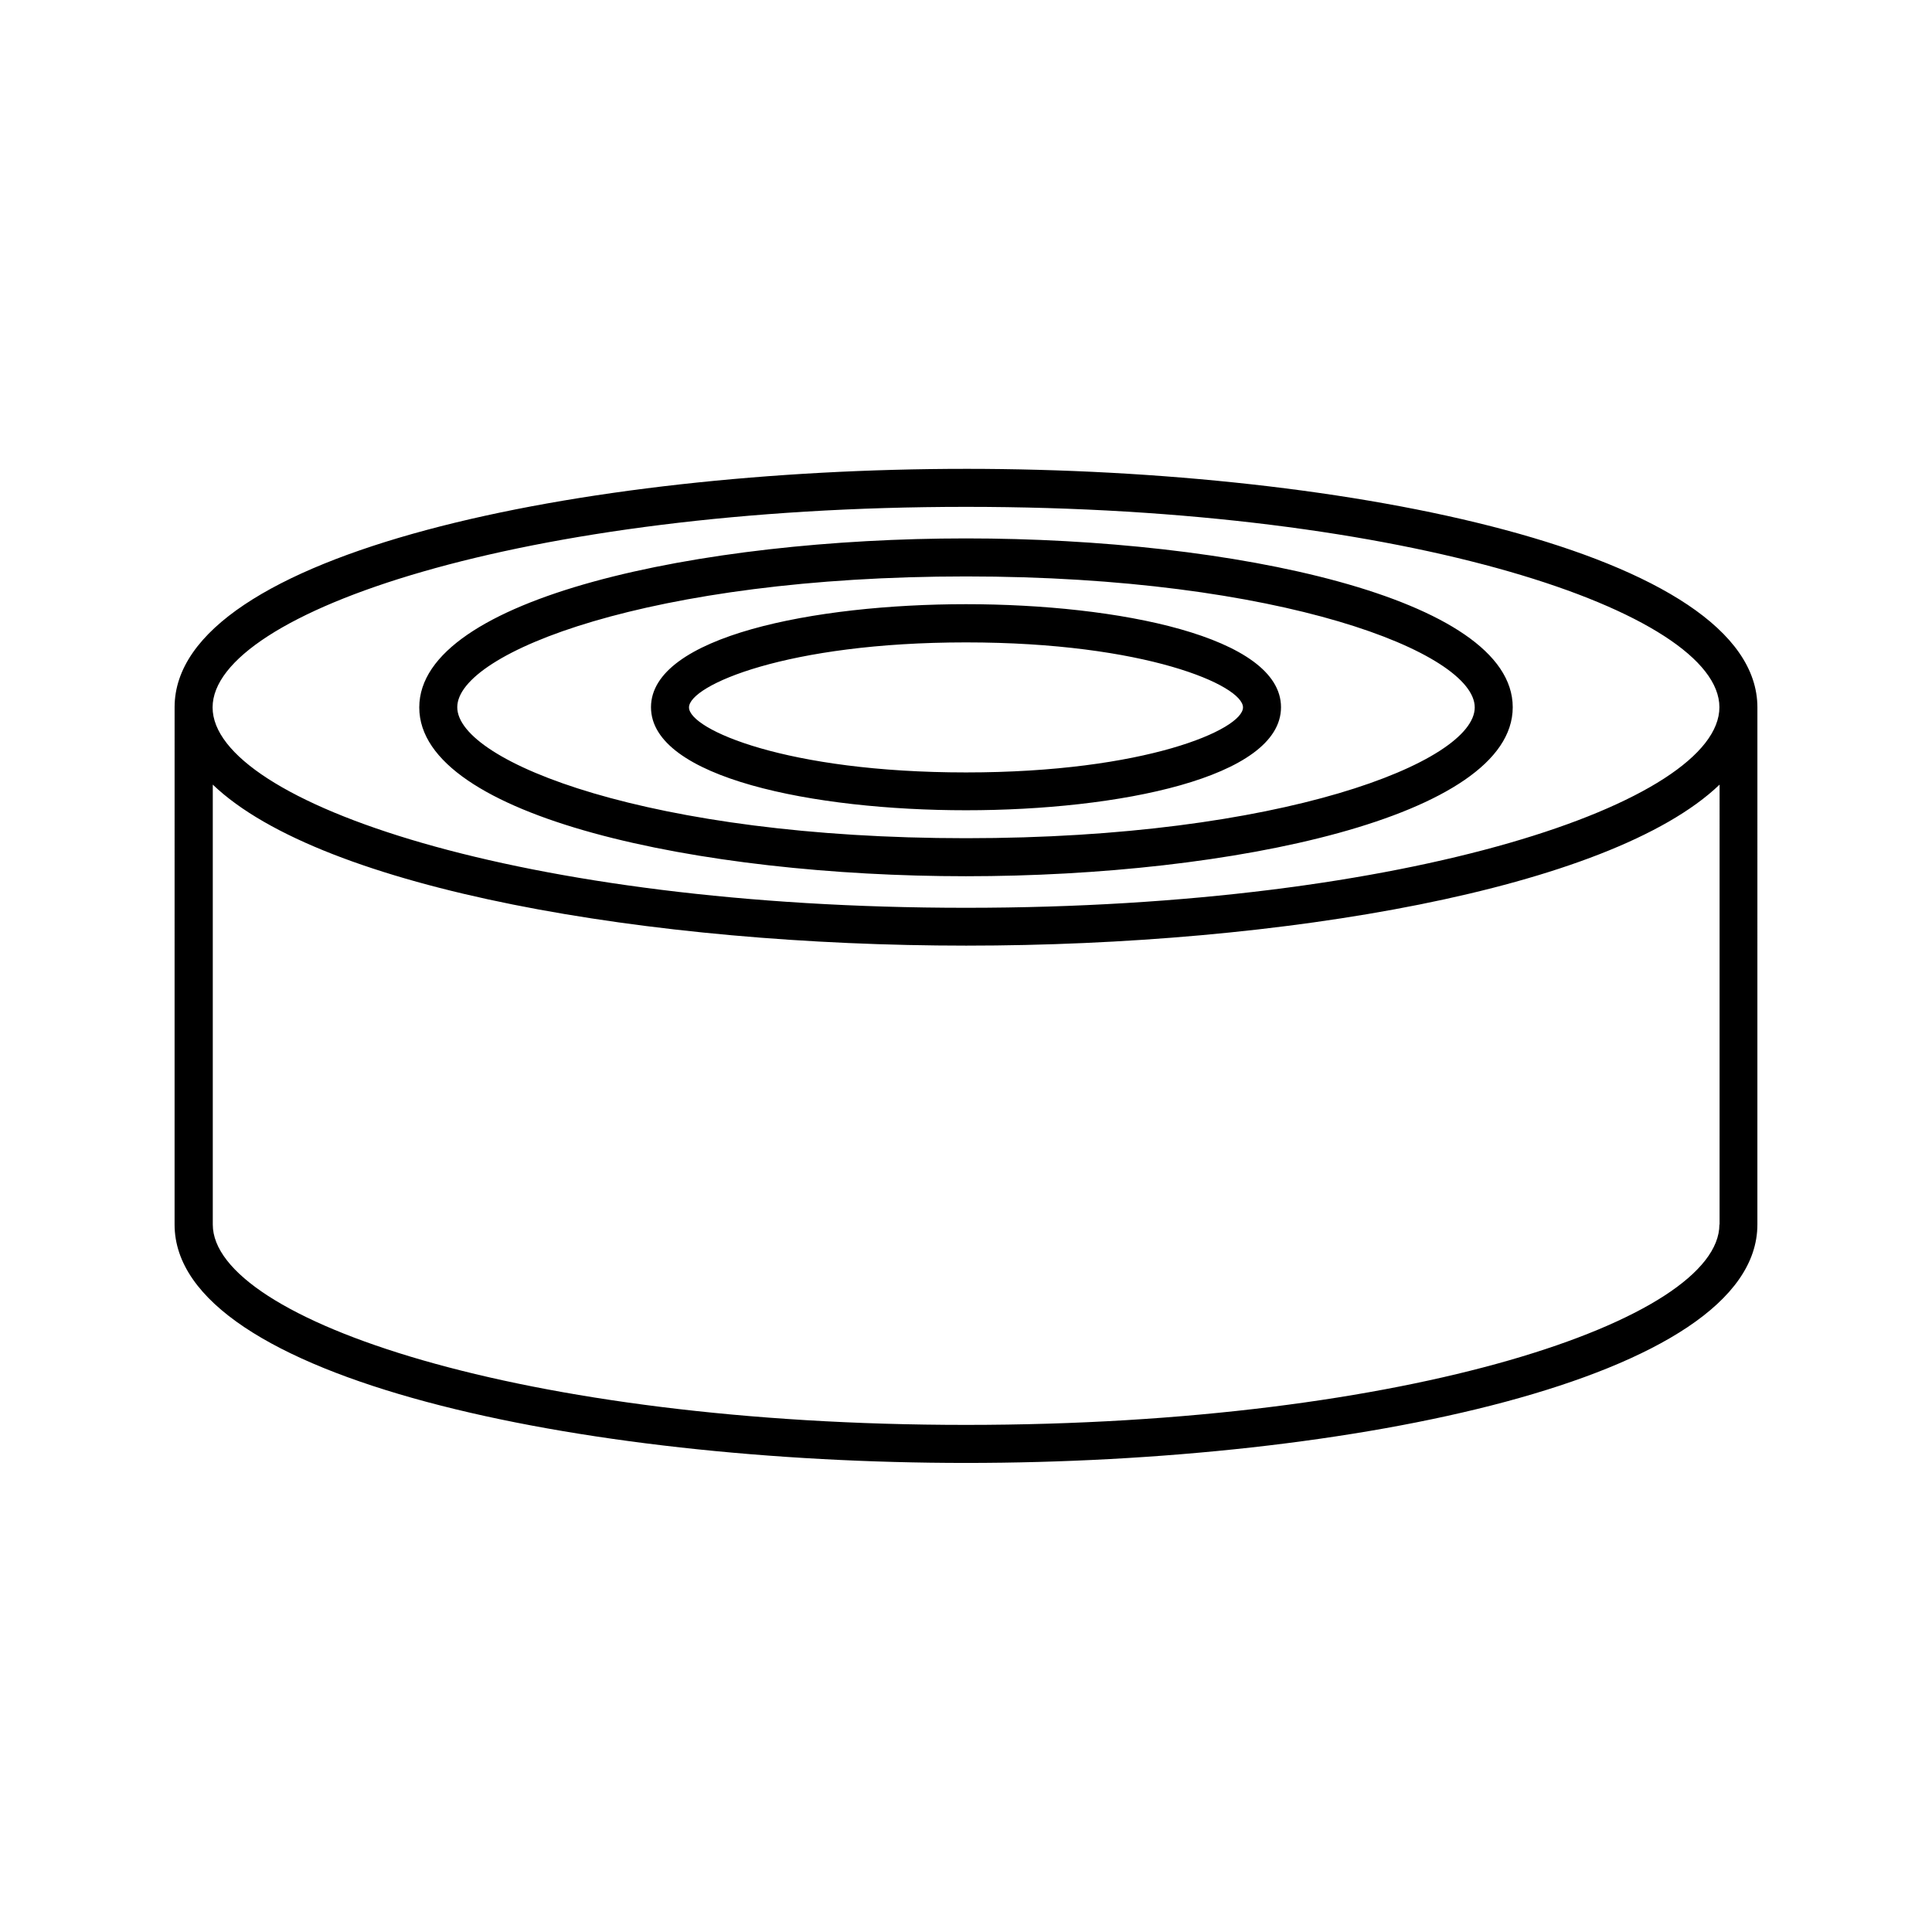 <?xml version="1.0" encoding="UTF-8"?>
<!-- Uploaded to: SVG Repo, www.svgrepo.com, Generator: SVG Repo Mixer Tools -->
<svg fill="#000000" width="800px" height="800px" version="1.1" viewBox="144 144 512 512" xmlns="http://www.w3.org/2000/svg">
 <path d="m400 268.25c-101.67 0-209.73 22.168-209.73 63.176l-0.004 137.09c0 41.059 108.07 63.176 209.73 63.176 101.67 0 209.73-22.168 209.73-63.176l0.004-137.04c0-41.059-108.07-63.227-209.73-63.227zm199.66 200.26c0 25.141-81.969 53.102-199.66 53.102s-199.61-27.961-199.61-53.102v-116.58c29.07 27.859 116.48 42.672 199.66 42.672 83.18 0 170.59-14.812 199.66-42.672l-0.004 116.58zm-199.66-83.934c-117.64 0-199.66-28.012-199.66-53.102 0-25.09 82.02-53.152 199.66-53.152s199.66 28.012 199.66 53.102c0 25.09-82.023 53.152-199.66 53.152zm0-97.891c-70.23 0-144.89 15.668-144.89 44.789-0.004 29.121 74.66 44.738 144.89 44.738 70.23 0 144.89-15.668 144.89-44.789 0-29.121-74.664-44.738-144.89-44.738zm0 79.449c-83.531 0-134.82-20.203-134.82-34.711 0-14.508 51.289-34.66 134.82-34.66s134.82 20.203 134.82 34.711c-0.004 14.508-51.289 34.66-134.82 34.66zm0-62.016c-40.203 0-83.48 8.566-83.48 27.305 0 18.742 43.277 27.305 83.48 27.305s83.48-8.566 83.48-27.305c0-18.742-43.277-27.305-83.48-27.305zm0 44.586c-47.508 0-73.406-11.387-73.406-17.23s25.895-17.23 73.406-17.23c47.508 0 73.406 11.387 73.406 17.23-0.004 5.844-25.898 17.23-73.406 17.23z"/>
</svg>